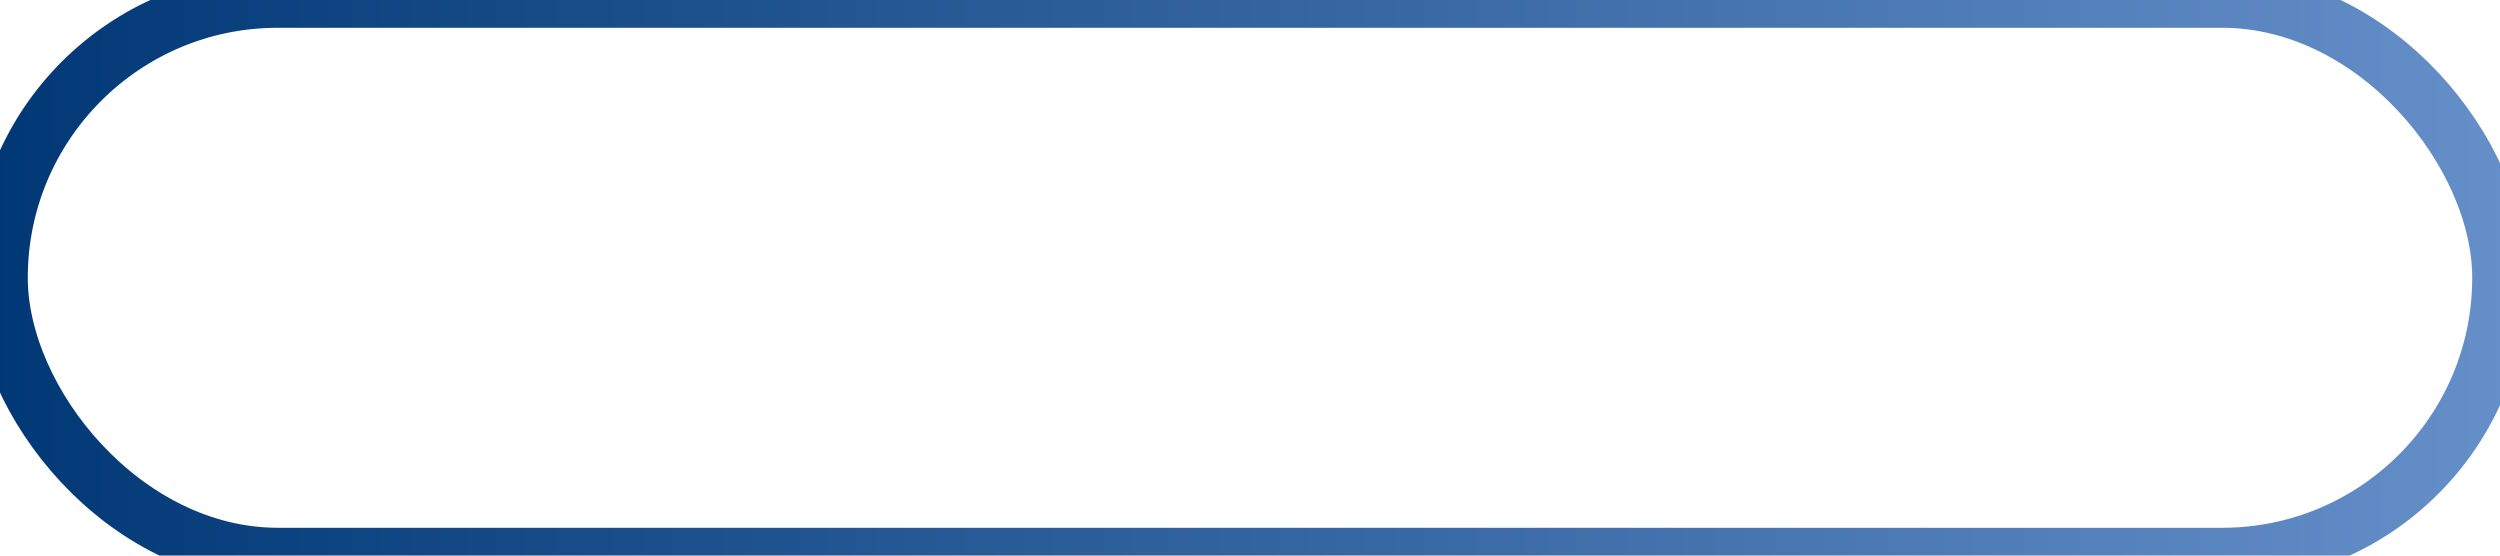 <svg  xmlns="http://www.w3.org/2000/svg" height="40" width="180">
		<defs>
			<linearGradient id="grad1" x1="0%" y1="0%" x2="100%" y2="0%">
				<stop offset="0%" style="stop-color:rgb(0,56,117);stop-opacity:1" />
				<stop offset="100%" style="stop-color:rgb(101,143,201);stop-opacity:1" />
			</linearGradient>
		</defs>
		<rect x="0" y="0" rx="20" ry="20" width="180" height="40" stroke="url(#grad1)" stroke-width="4" fill-opacity="0"/>
</svg>